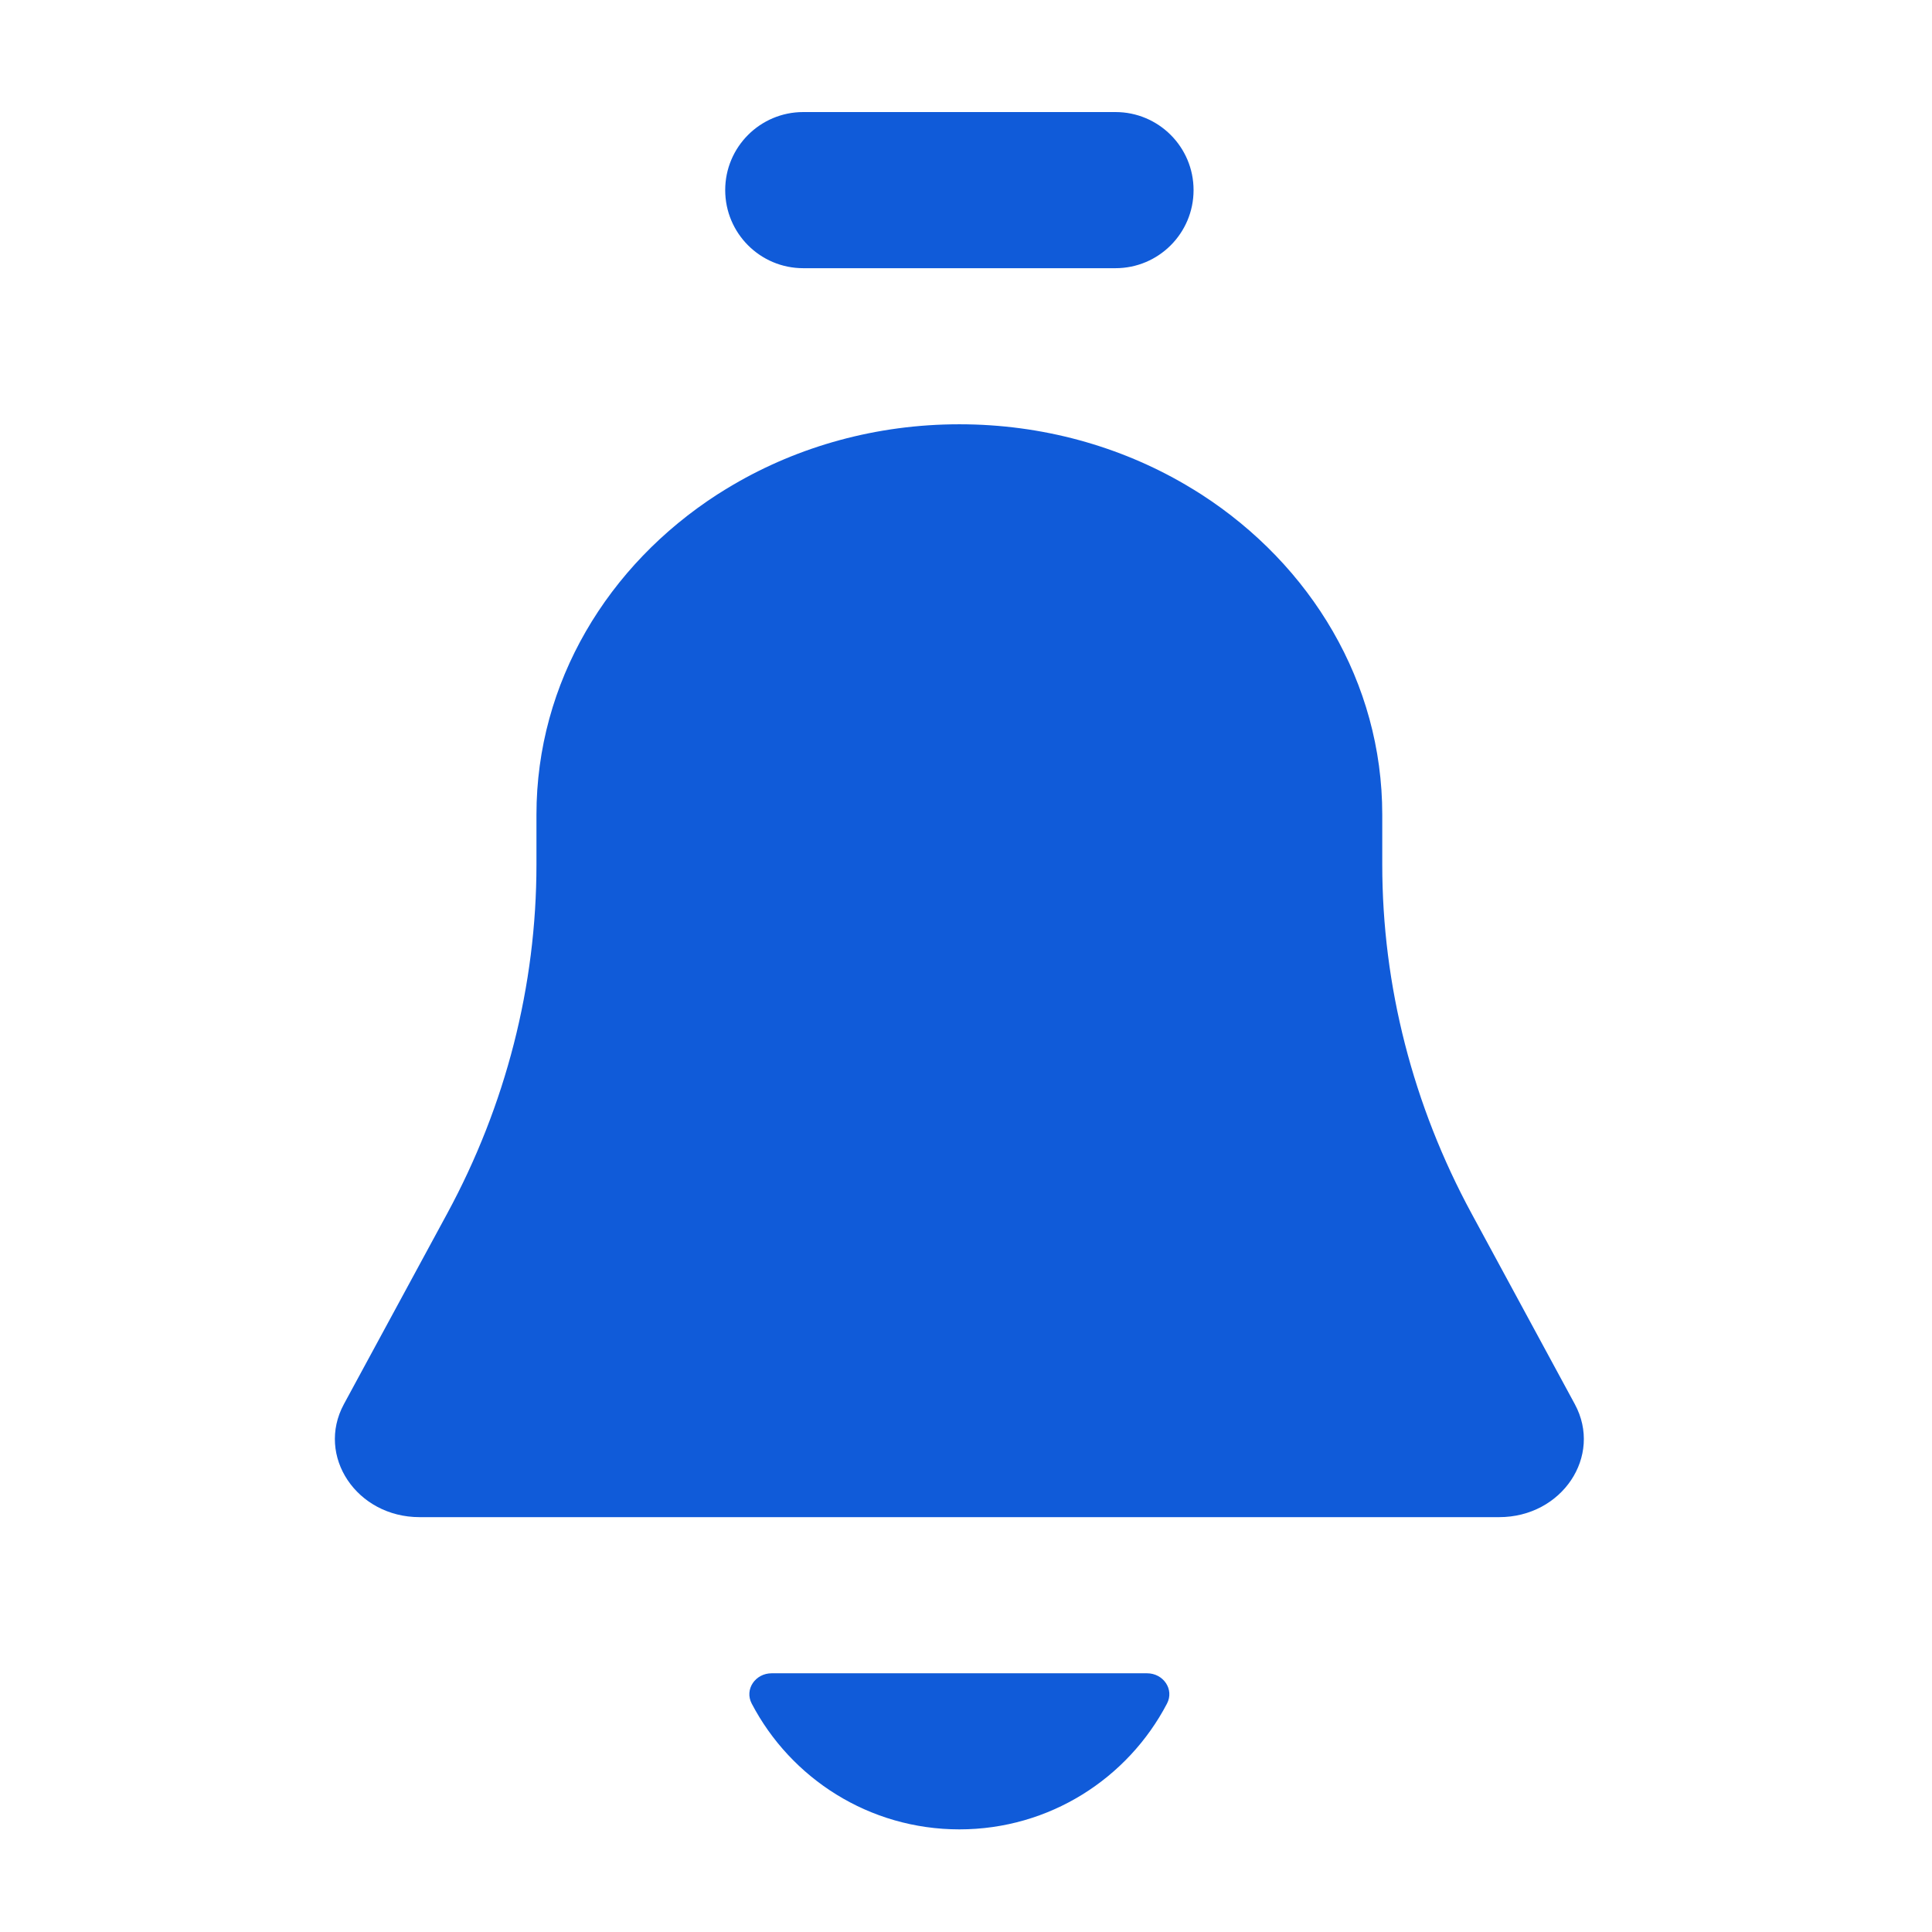 <svg width="33" height="33" viewBox="0 0 33 33" fill="none" xmlns="http://www.w3.org/2000/svg">
<path d="M12.387 3.247C12.387 2.511 12.984 1.914 13.72 1.914H19.053C19.79 1.914 20.387 2.511 20.387 3.247C20.387 3.984 19.79 4.581 19.053 4.581H13.72C12.984 4.581 12.387 3.984 12.387 3.247Z" fill="#105BD9"/>
<path d="M25.136 20.729L26.899 23.984C27.379 24.871 26.681 25.914 25.607 25.914H7.167C6.093 25.914 5.394 24.871 5.874 23.984L7.638 20.729C8.641 18.878 9.163 16.836 9.163 14.767V13.914C9.163 11.652 10.384 9.653 12.251 8.447C12.34 8.39 12.43 8.335 12.522 8.281C13.639 7.626 14.965 7.247 16.387 7.247C17.808 7.247 19.134 7.626 20.252 8.281C20.343 8.335 20.434 8.39 20.523 8.447C22.389 9.653 23.61 11.652 23.61 13.914V14.767C23.61 16.836 24.133 18.878 25.136 20.729Z" fill="#105BD9"/>
<path d="M12.84 29.099C12.712 28.854 12.904 28.581 13.18 28.581H19.593C19.869 28.581 20.061 28.854 19.933 29.099C19.265 30.376 17.928 31.247 16.387 31.247C14.846 31.247 13.508 30.376 12.84 29.099Z" fill="#105BD9"/>
</svg>
